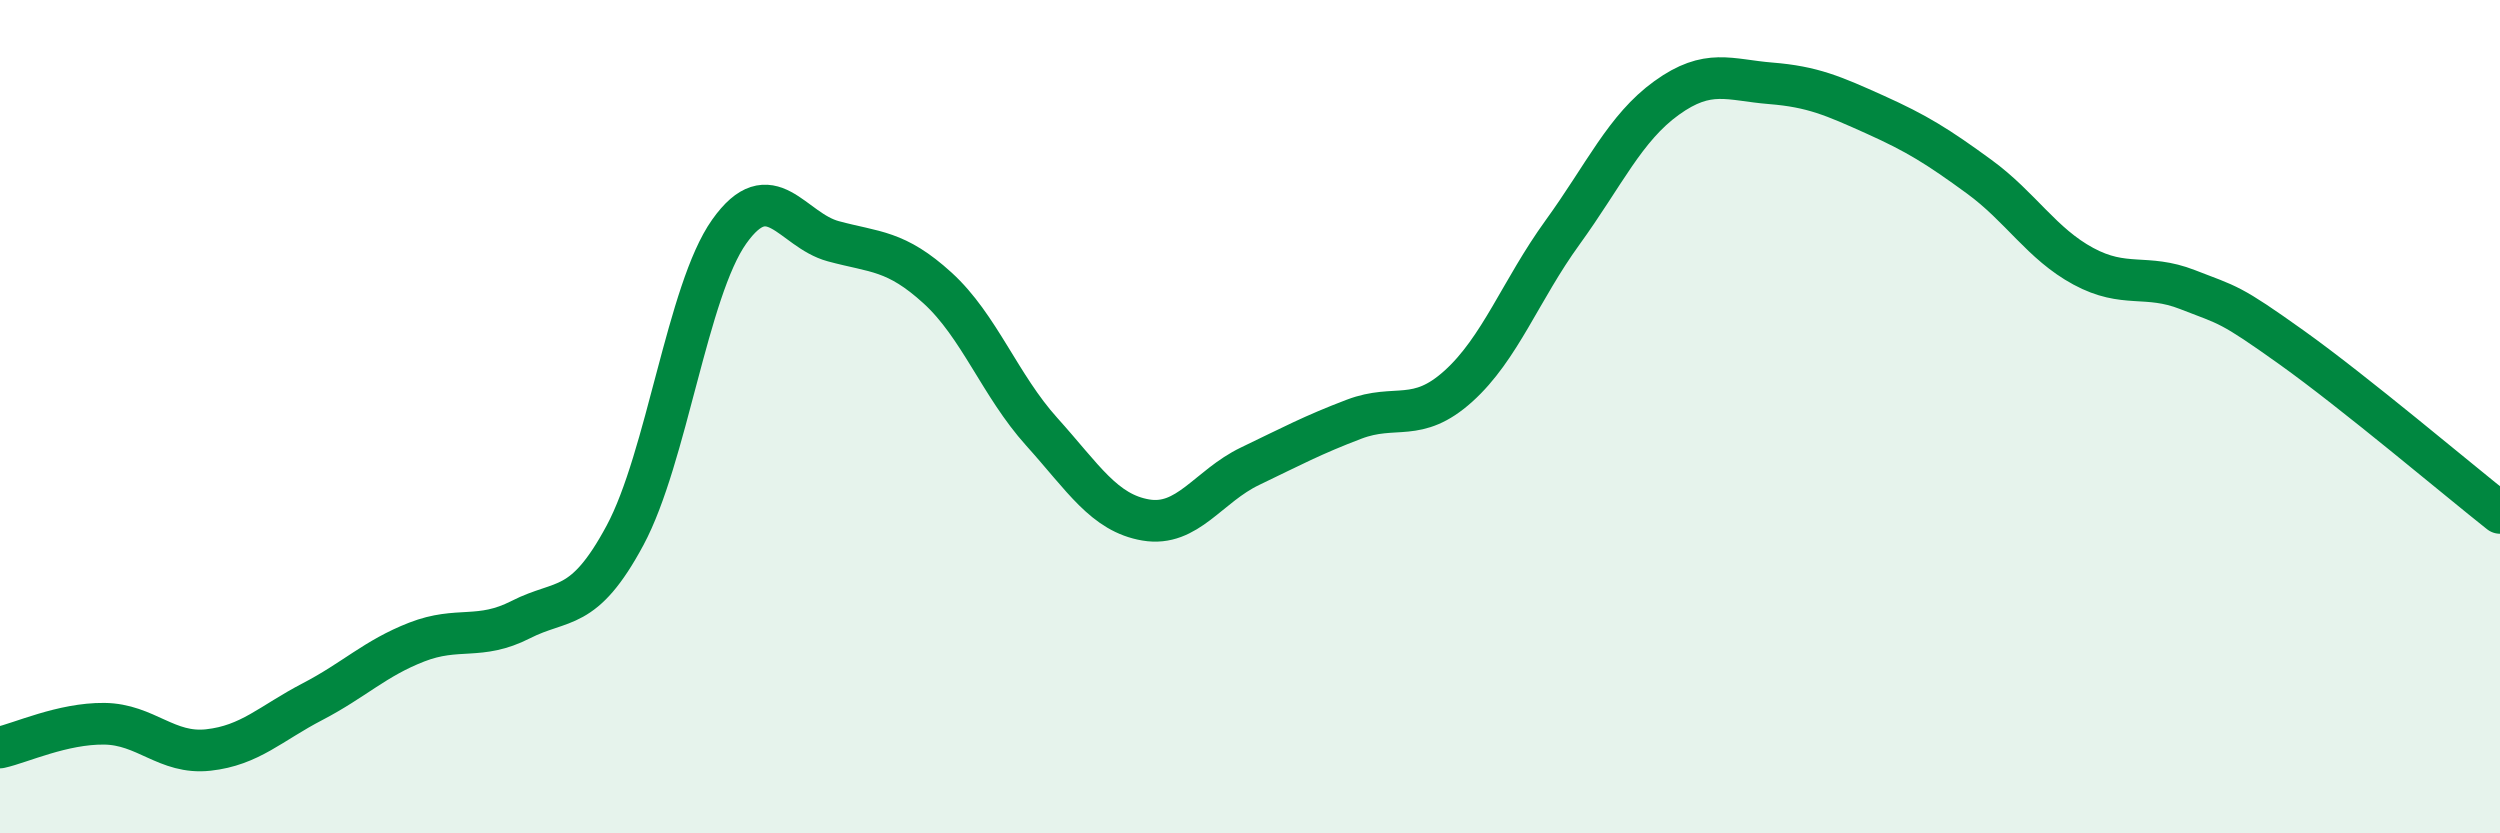 
    <svg width="60" height="20" viewBox="0 0 60 20" xmlns="http://www.w3.org/2000/svg">
      <path
        d="M 0,17.94 C 0.5,17.83 1.5,17.36 2.5,17.37 C 3.5,17.38 4,18.11 5,18 C 6,17.89 6.5,17.36 7.5,16.84 C 8.5,16.32 9,15.8 10,15.41 C 11,15.02 11.5,15.38 12.5,14.87 C 13.5,14.36 14,14.71 15,12.85 C 16,10.99 16.5,6.97 17.5,5.56 C 18.5,4.15 19,5.52 20,5.79 C 21,6.06 21.5,6 22.5,6.91 C 23.5,7.82 24,9.25 25,10.36 C 26,11.47 26.5,12.31 27.5,12.48 C 28.5,12.65 29,11.67 30,11.19 C 31,10.71 31.5,10.44 32.5,10.06 C 33.5,9.68 34,10.17 35,9.27 C 36,8.37 36.5,6.96 37.5,5.58 C 38.5,4.2 39,3.07 40,2.35 C 41,1.63 41.5,1.92 42.5,2 C 43.5,2.08 44,2.3 45,2.75 C 46,3.2 46.5,3.51 47.5,4.24 C 48.5,4.97 49,5.85 50,6.39 C 51,6.93 51.5,6.56 52.5,6.95 C 53.5,7.34 53.5,7.27 55,8.34 C 56.5,9.41 59,11.52 60,12.31L60 20L0 20Z"
        fill="#008740"
        opacity="0.1"
        stroke-linecap="round"
        stroke-linejoin="round"
      />
      <path
        d="M 0,17.94 C 0.5,17.83 1.5,17.36 2.5,17.37 C 3.5,17.38 4,18.11 5,18 C 6,17.89 6.5,17.36 7.5,16.84 C 8.5,16.32 9,15.8 10,15.41 C 11,15.02 11.5,15.38 12.5,14.87 C 13.5,14.36 14,14.71 15,12.85 C 16,10.99 16.5,6.97 17.5,5.56 C 18.5,4.15 19,5.52 20,5.79 C 21,6.06 21.5,6 22.5,6.91 C 23.5,7.82 24,9.25 25,10.36 C 26,11.47 26.5,12.31 27.5,12.48 C 28.5,12.65 29,11.67 30,11.19 C 31,10.71 31.5,10.44 32.5,10.06 C 33.5,9.68 34,10.17 35,9.27 C 36,8.37 36.5,6.96 37.5,5.58 C 38.5,4.2 39,3.07 40,2.35 C 41,1.63 41.5,1.92 42.5,2 C 43.5,2.08 44,2.3 45,2.75 C 46,3.2 46.5,3.51 47.5,4.24 C 48.5,4.97 49,5.85 50,6.39 C 51,6.93 51.5,6.56 52.5,6.95 C 53.5,7.34 53.5,7.27 55,8.34 C 56.5,9.41 59,11.52 60,12.31"
        stroke="#008740"
        stroke-width="1"
        fill="none"
        stroke-linecap="round"
        stroke-linejoin="round"
      />
    </svg>
  